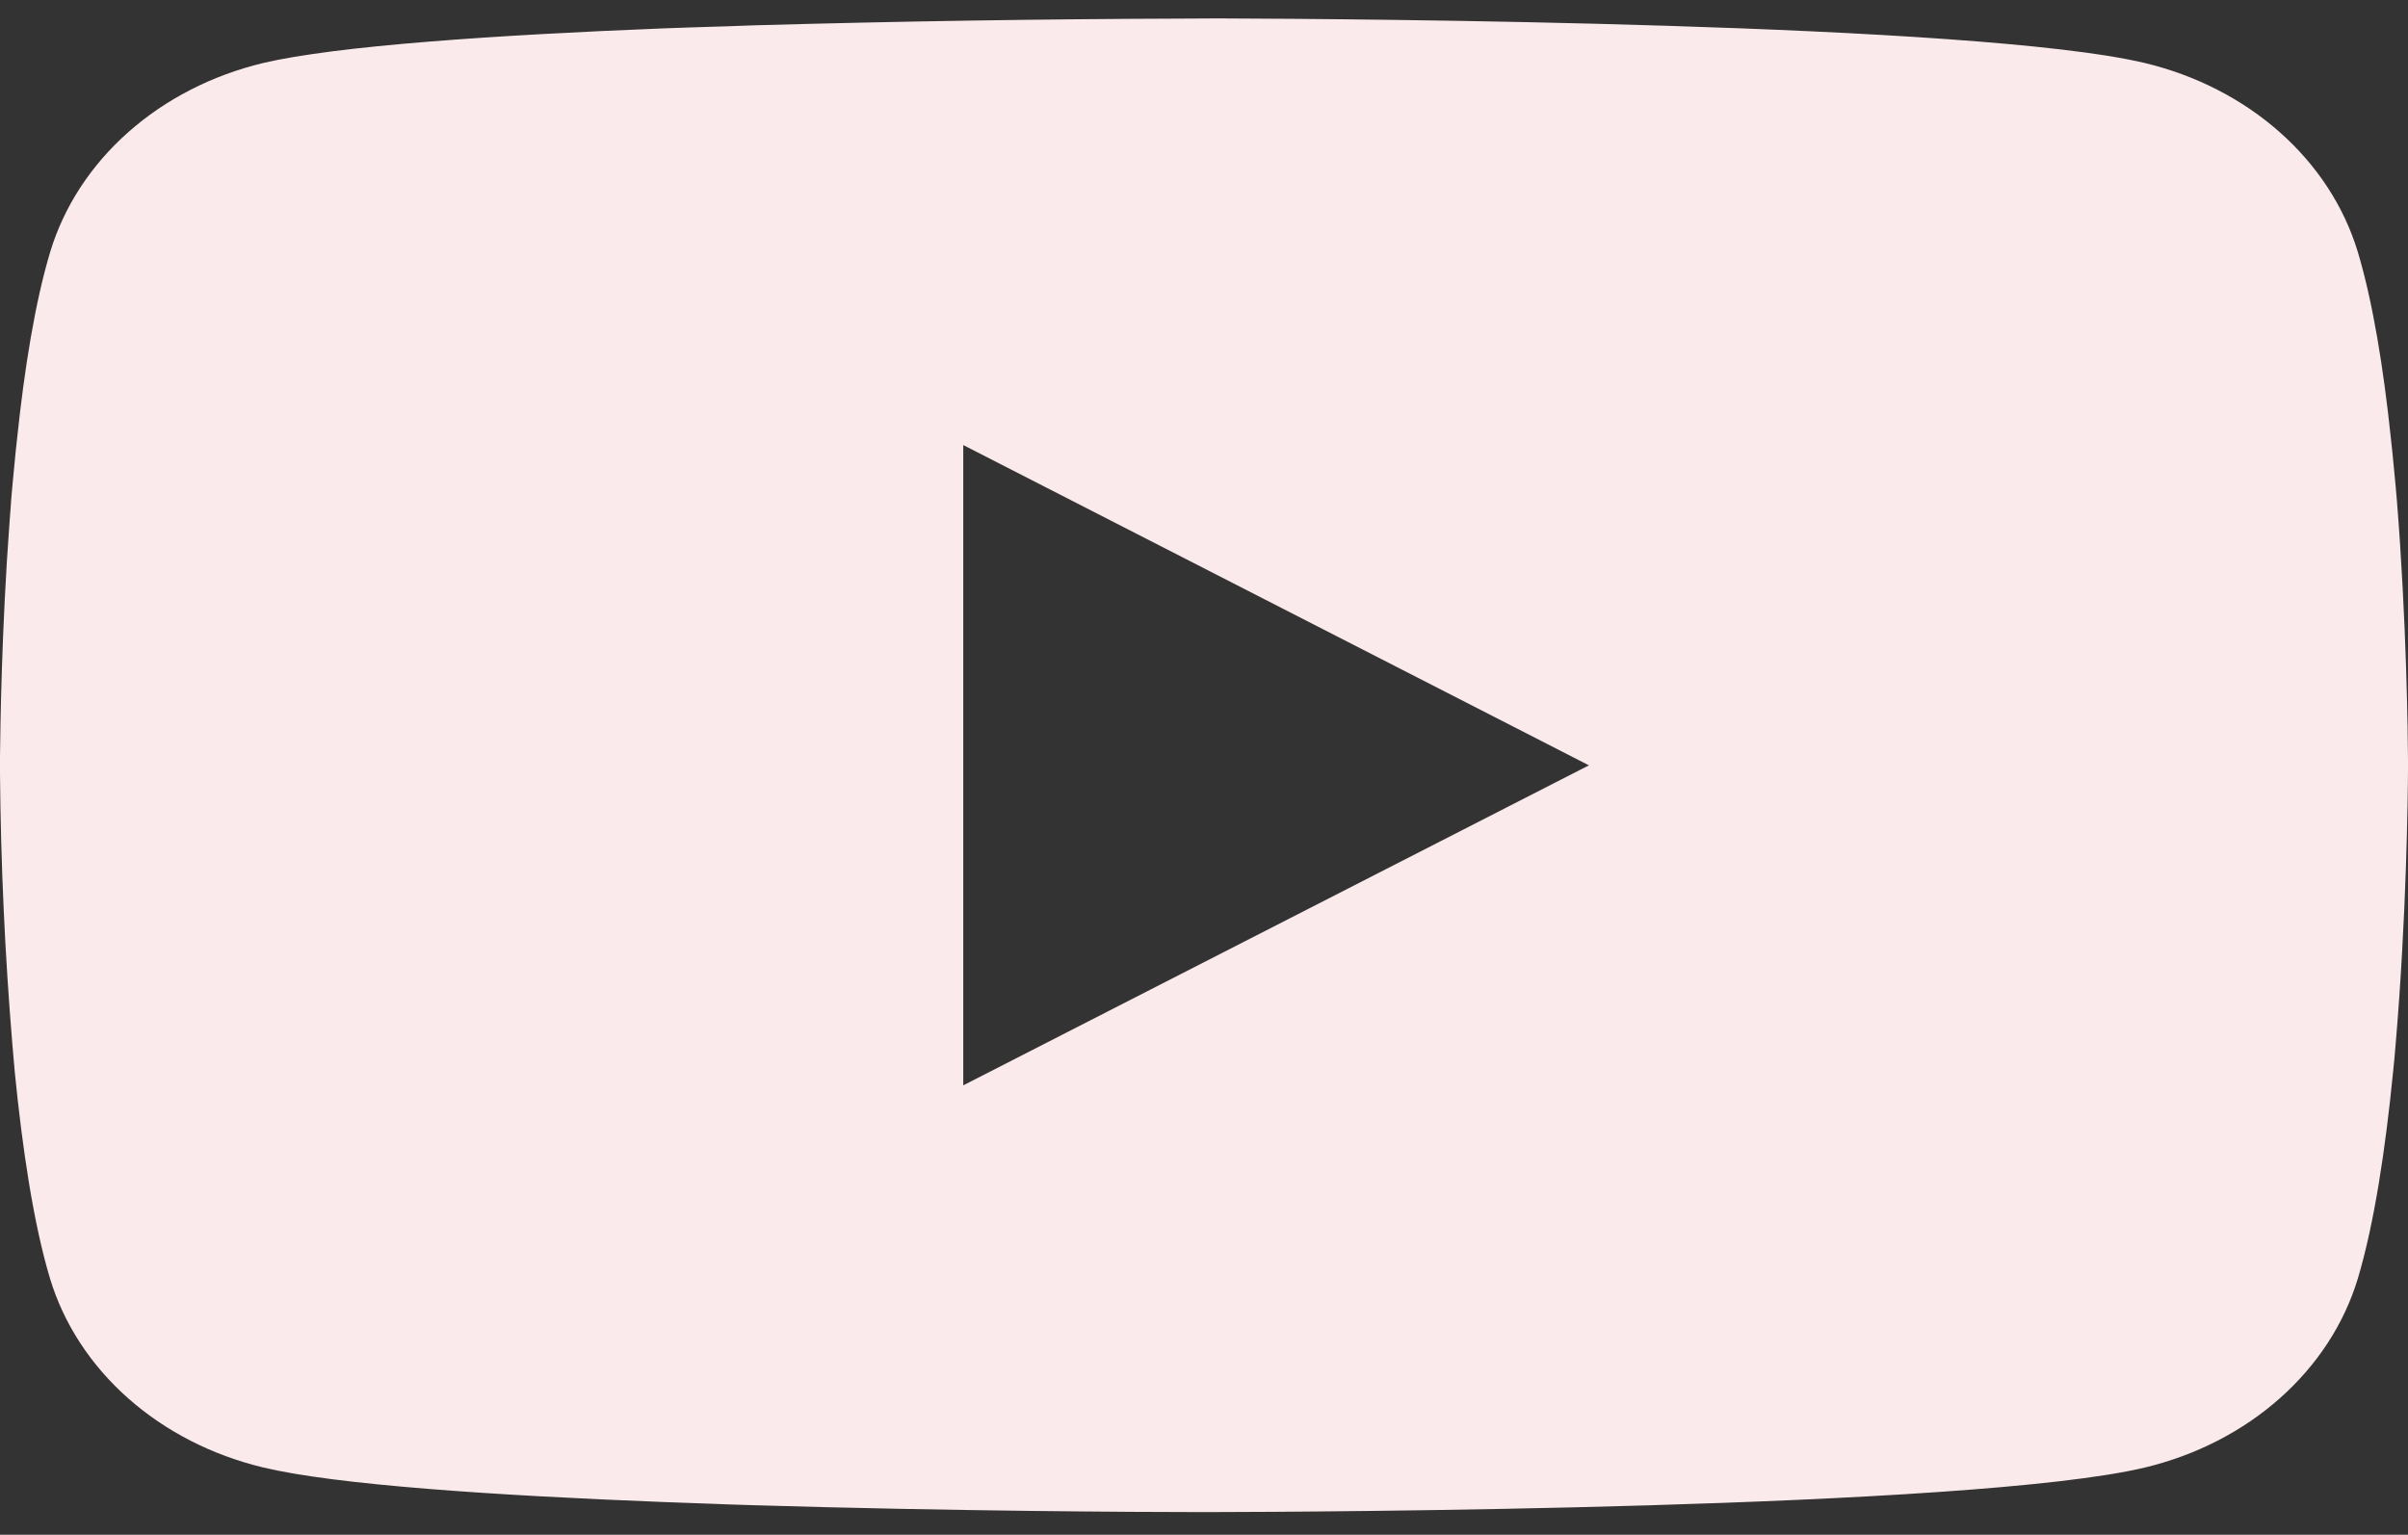 <svg width="80" height="51" viewBox="0 0 80 51" fill="none" xmlns="http://www.w3.org/2000/svg">
<rect x="0" y="0" width="80" height="51" fill="#333333" stroke="none"/>
<path d="M40.258 0.613H40.703C44.813 0.627 65.639 0.759 71.254 2.093C72.952 2.5 74.499 3.293 75.74 4.394C76.982 5.494 77.875 6.863 78.33 8.364C78.835 10.042 79.19 12.263 79.43 14.555L79.48 15.014L79.59 16.163L79.63 16.622C79.955 20.658 79.995 24.438 80 25.264V25.595C79.995 26.452 79.95 30.488 79.59 34.693L79.55 35.156L79.505 35.616C79.255 38.142 78.885 40.65 78.33 42.496C77.875 43.997 76.982 45.366 75.74 46.466C74.499 47.567 72.952 48.36 71.254 48.767C65.454 50.145 43.408 50.242 40.352 50.246H39.642C38.097 50.246 31.707 50.22 25.007 50.017L24.157 49.99L23.721 49.973L22.866 49.942L22.011 49.911C16.461 49.694 11.176 49.346 8.741 48.763C7.044 48.356 5.497 47.563 4.256 46.464C3.014 45.364 2.121 43.996 1.665 42.496C1.11 40.654 0.74 38.142 0.49 35.616L0.45 35.152L0.41 34.693C0.162 31.7 0.025 28.702 0 25.701L0 25.158C0.01 24.209 0.05 20.928 0.32 17.306L0.355 16.852L0.37 16.622L0.41 16.163L0.52 15.014L0.57 14.555C0.81 12.263 1.165 10.037 1.67 8.364C2.125 6.863 3.018 5.494 4.259 4.394C5.501 3.293 7.048 2.5 8.746 2.093C11.181 1.519 16.466 1.165 22.016 0.944L22.866 0.914L23.727 0.887L24.157 0.874L25.012 0.843C29.77 0.708 34.531 0.633 39.292 0.618L40.258 0.613ZM32.002 14.789V36.066L52.788 25.432L32.002 14.789Z" fill="#FBEAEB"/>
</svg>
